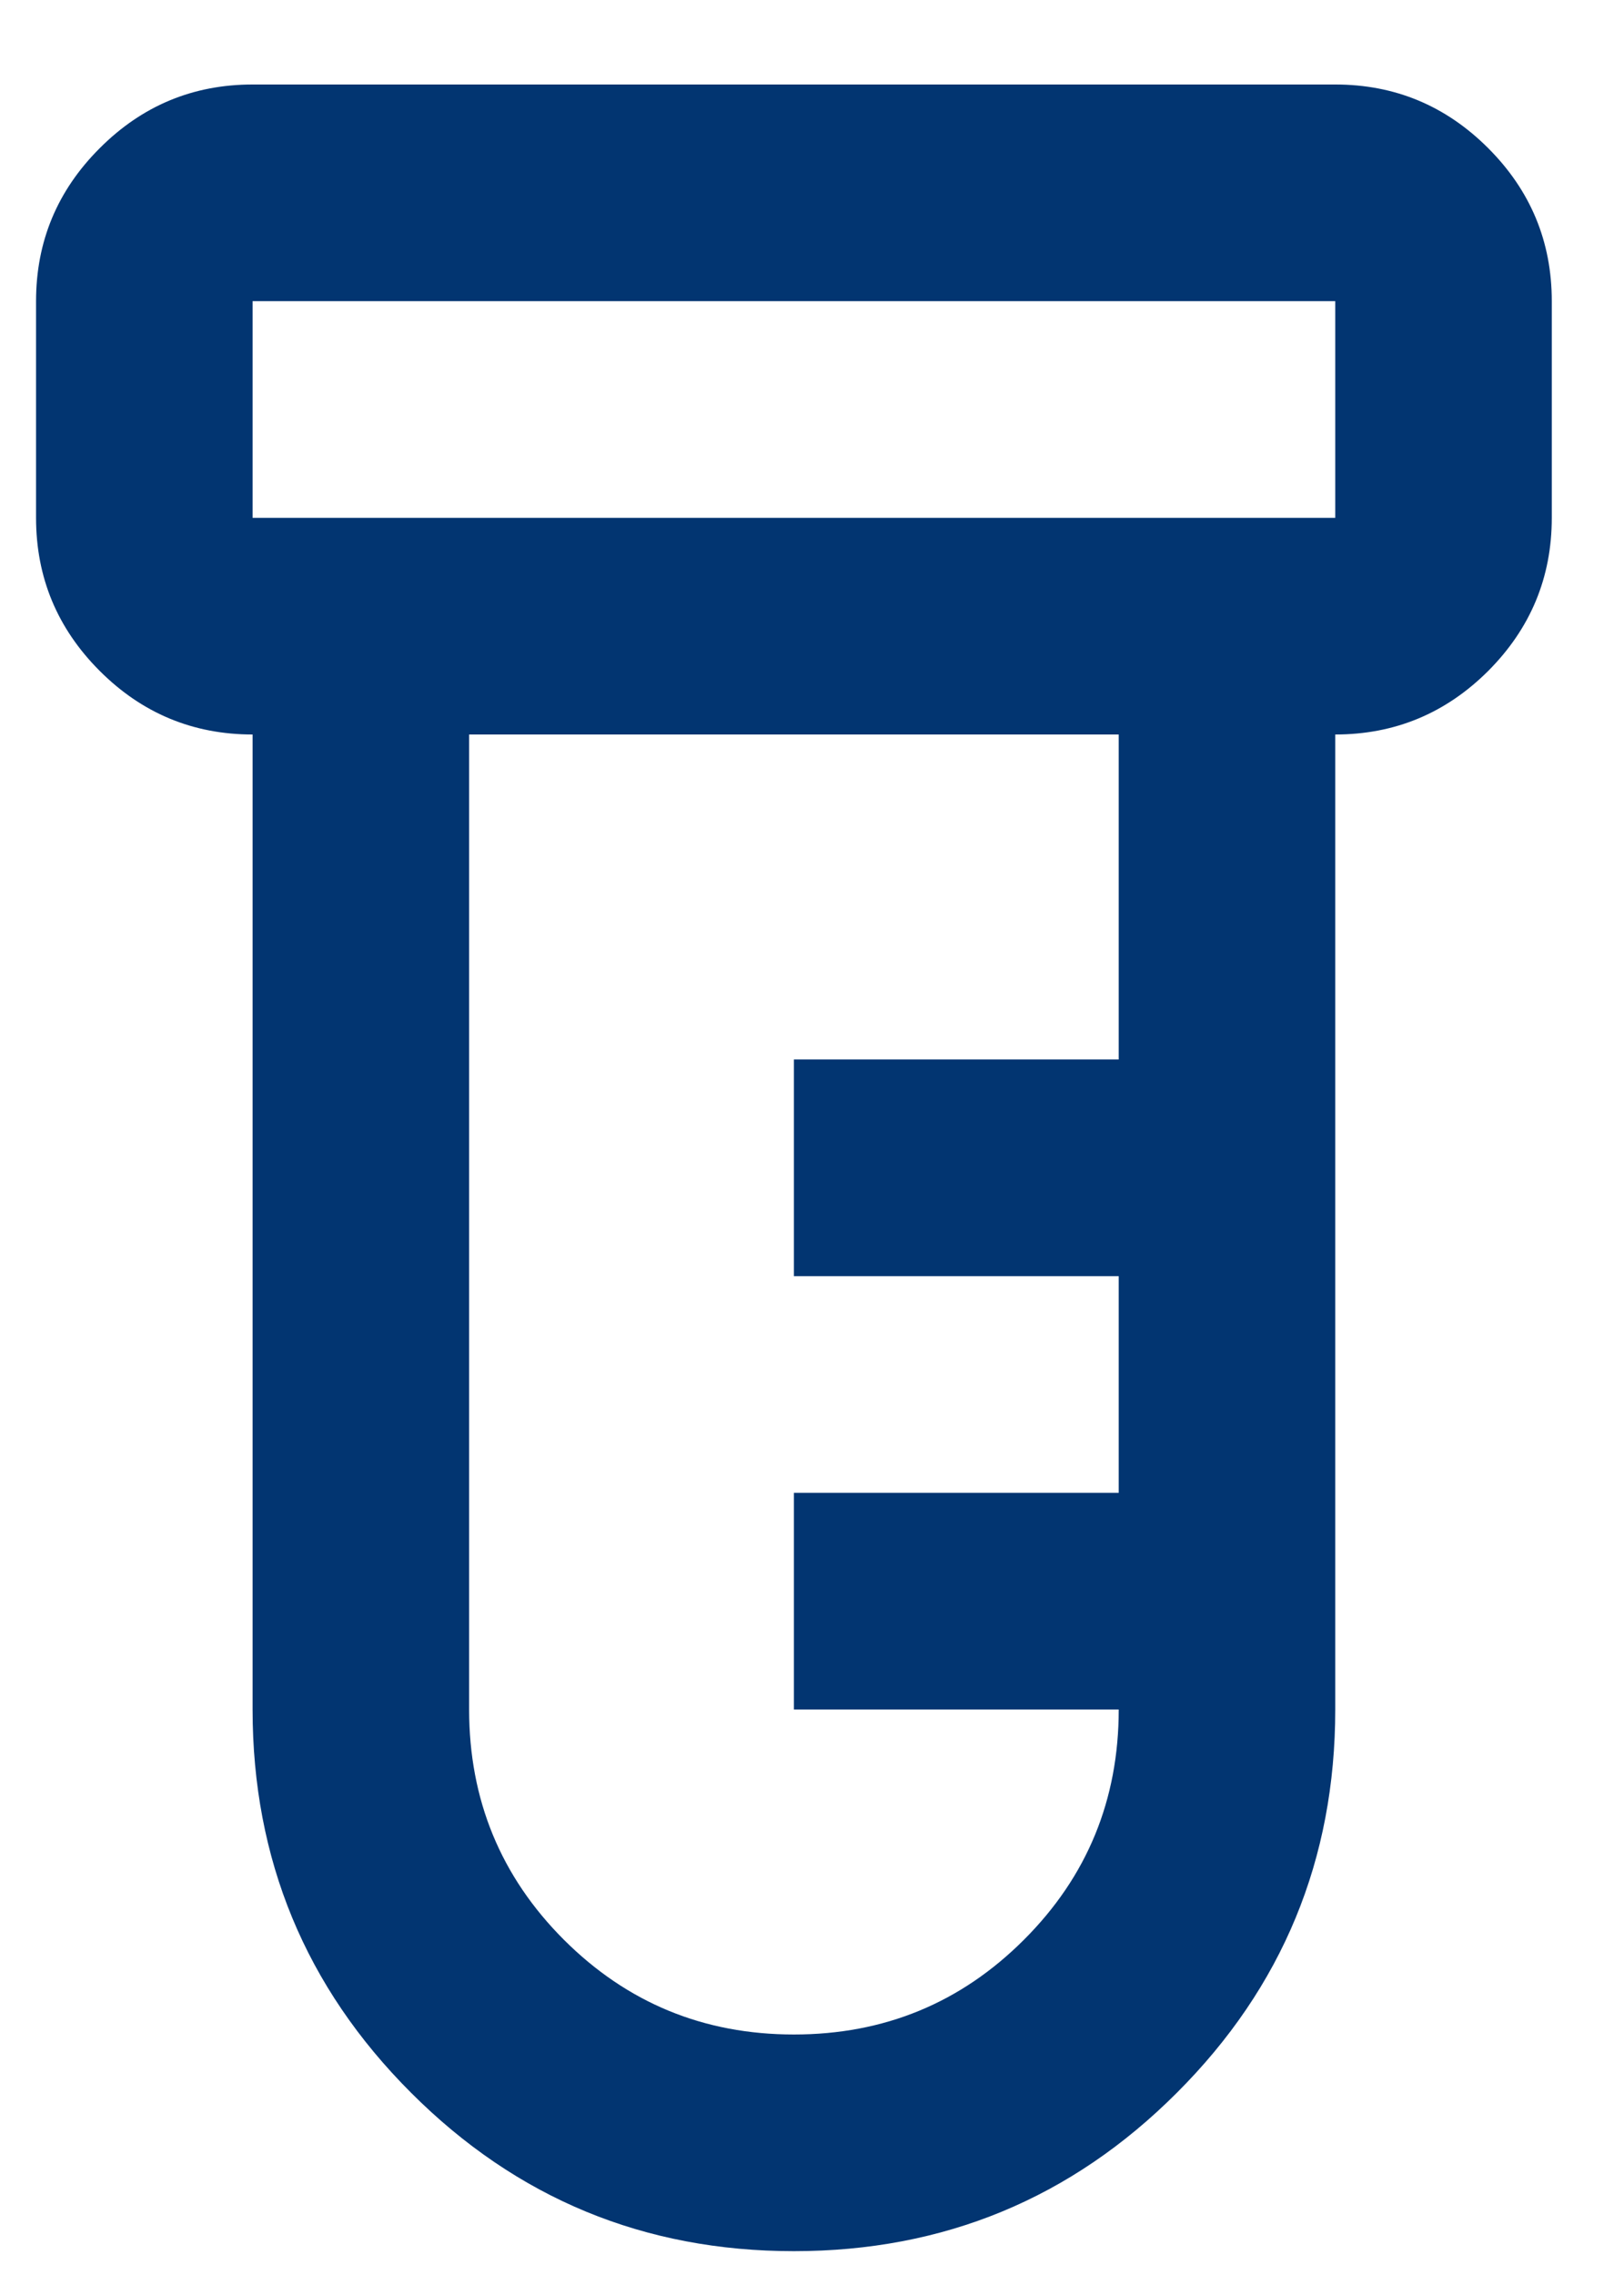 <svg width="15" height="21" viewBox="0 0 15 21" fill="none" xmlns="http://www.w3.org/2000/svg">
<path d="M7.333 20.78C5.95 20.78 4.771 20.293 3.796 19.317C2.821 18.343 2.333 17.163 2.333 15.78V6.78C1.783 6.78 1.312 6.584 0.921 6.193C0.529 5.801 0.333 5.33 0.333 4.78V2.78C0.333 2.23 0.529 1.759 0.921 1.368C1.312 0.976 1.783 0.78 2.333 0.78H12.333C12.883 0.78 13.354 0.976 13.746 1.368C14.137 1.759 14.333 2.23 14.333 2.78V4.78C14.333 5.33 14.137 5.801 13.746 6.193C13.354 6.584 12.883 6.78 12.333 6.78V15.78C12.333 17.163 11.846 18.343 10.871 19.317C9.896 20.293 8.717 20.78 7.333 20.78ZM2.333 4.78H12.333V2.78H2.333V4.78ZM7.333 18.78C8.167 18.78 8.875 18.488 9.458 17.905C10.042 17.322 10.333 16.613 10.333 15.78H7.333V13.78H10.333V11.78H7.333V9.78H10.333V6.78H4.333V15.78C4.333 16.613 4.625 17.322 5.208 17.905C5.792 18.488 6.5 18.78 7.333 18.78Z" fill="#023571"/>
</svg>
